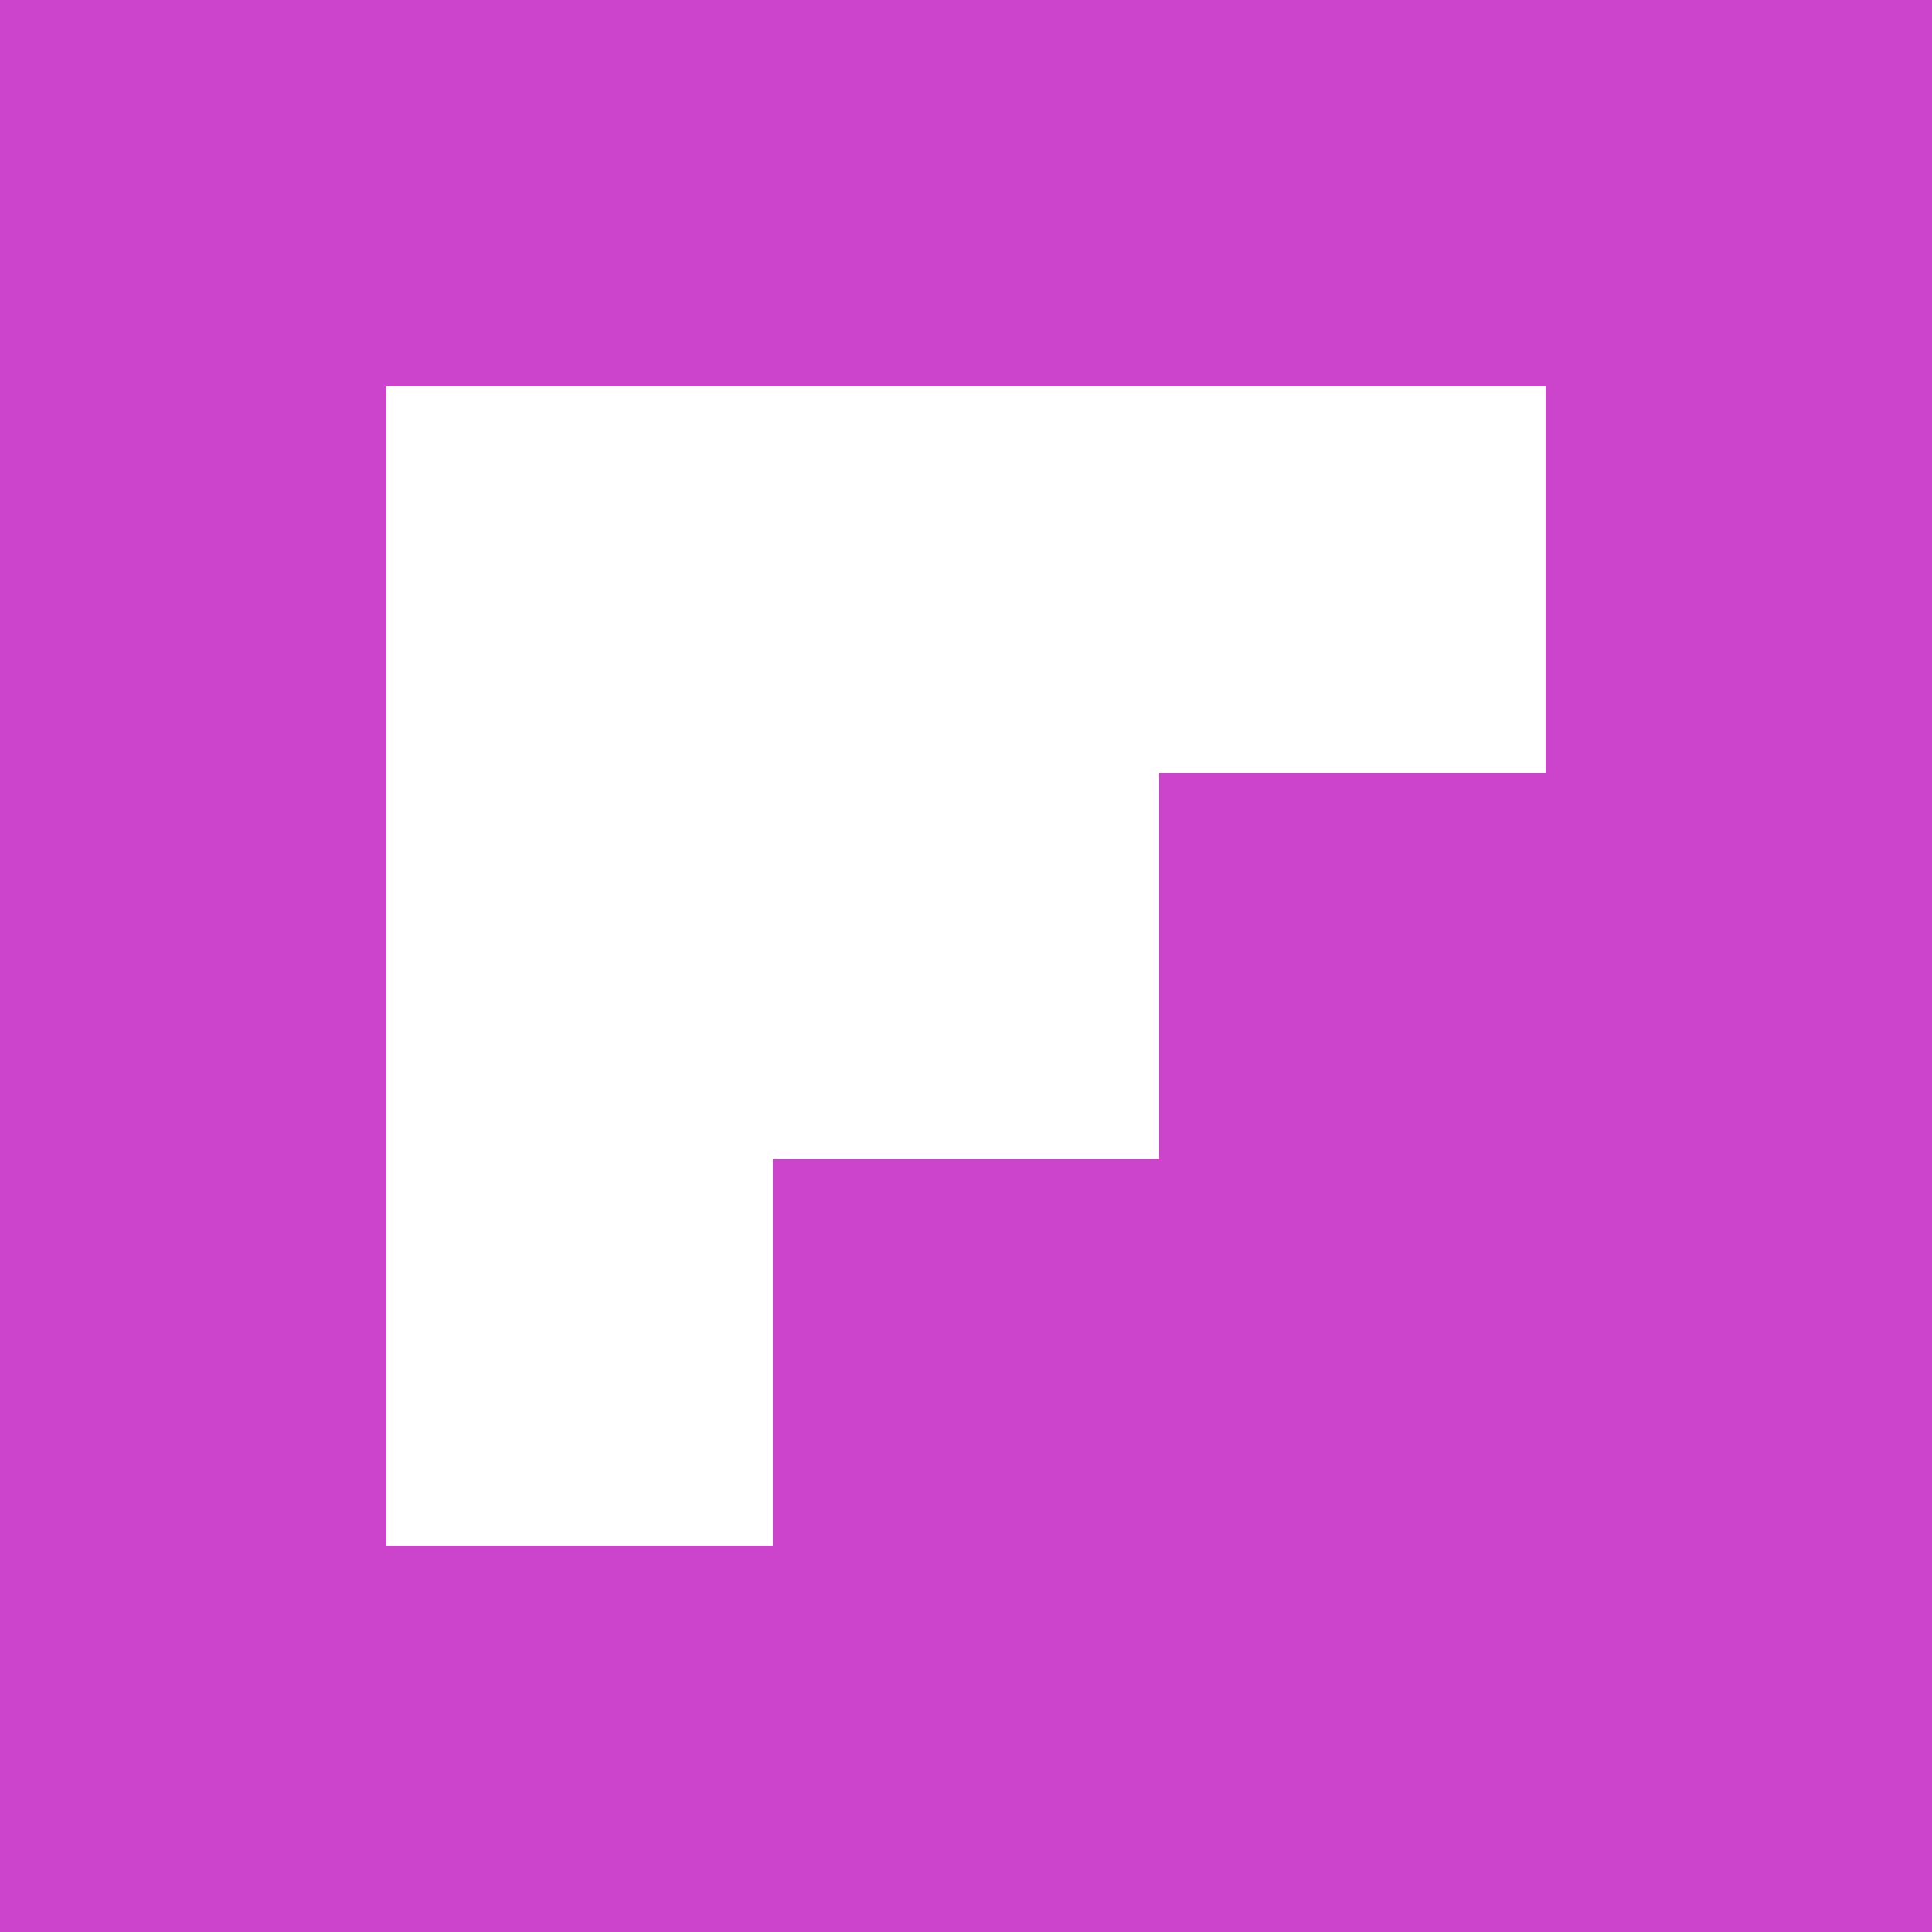 <svg role="img" width="32px" height="32px" viewBox="0 0 24 24" xmlns="http://www.w3.org/2000/svg"><title>Flipboard</title><path fill="#c4ca8" d="M0 0v24h24V0H0zm19.2 9.6h-4.8v4.8H9.6v4.8H4.8V4.8h14.4v4.8z"/></svg>
